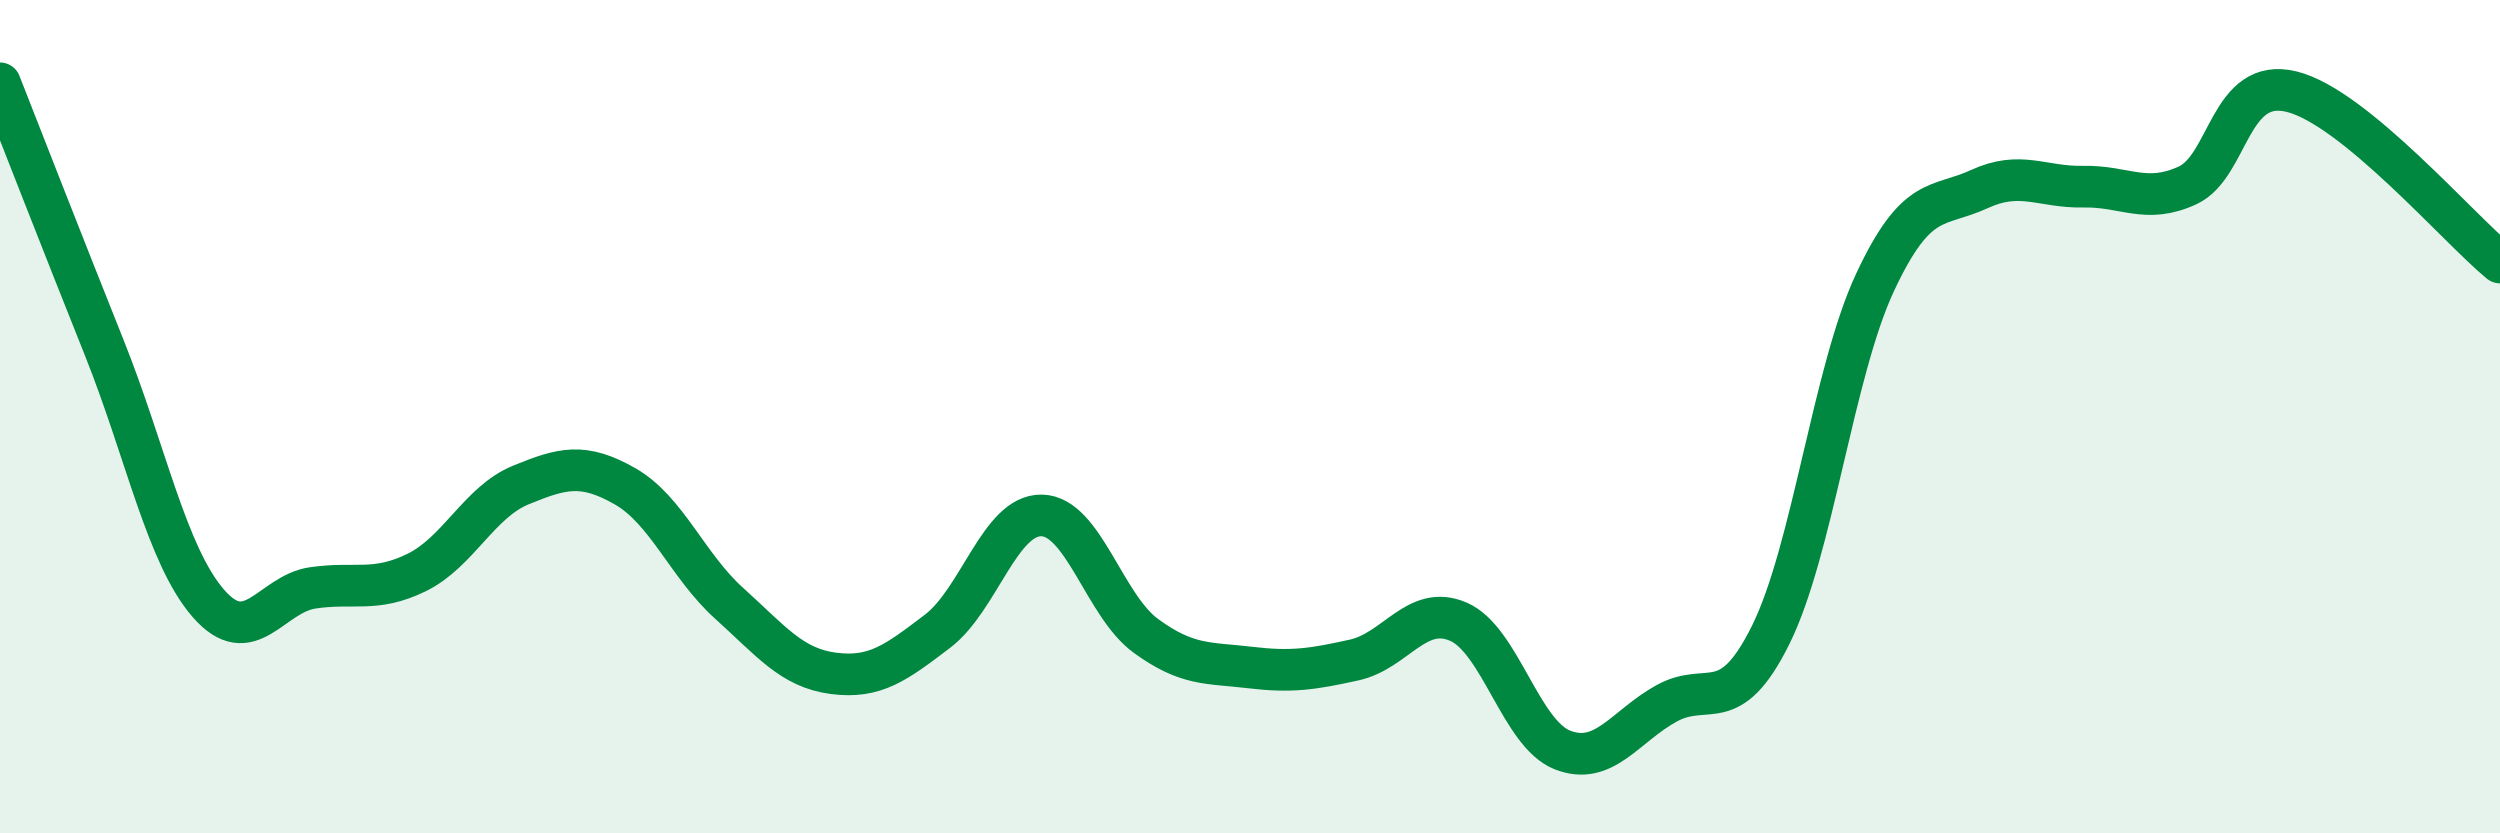 
    <svg width="60" height="20" viewBox="0 0 60 20" xmlns="http://www.w3.org/2000/svg">
      <path
        d="M 0,2 C 0.5,3.27 1.5,5.84 2.5,8.34 C 3.5,10.84 4,13.33 5,14.48 C 6,15.63 6.5,14.26 7.5,14.11 C 8.5,13.96 9,14.23 10,13.74 C 11,13.25 11.5,12.05 12.5,11.64 C 13.5,11.23 14,11.1 15,11.67 C 16,12.24 16.5,13.58 17.5,14.48 C 18.5,15.38 19,16.03 20,16.16 C 21,16.29 21.5,15.91 22.5,15.15 C 23.5,14.39 24,12.35 25,12.37 C 26,12.39 26.5,14.53 27.5,15.26 C 28.5,15.99 29,15.9 30,16.02 C 31,16.14 31.5,16.06 32.5,15.84 C 33.5,15.62 34,14.49 35,14.92 C 36,15.35 36.5,17.61 37.5,18 C 38.5,18.39 39,17.43 40,16.88 C 41,16.33 41.5,17.25 42.5,15.23 C 43.5,13.21 44,8.92 45,6.78 C 46,4.64 46.5,5 47.5,4.54 C 48.5,4.08 49,4.5 50,4.48 C 51,4.46 51.5,4.91 52.5,4.45 C 53.5,3.99 53.5,1.83 55,2.2 C 56.5,2.57 59,5.48 60,6.3L60 20L0 20Z"
        fill="#008740"
        opacity="0.1"
        stroke-linecap="round"
        stroke-linejoin="round"
      />
      <path
        d="M 0,2 C 0.5,3.27 1.5,5.84 2.5,8.34 C 3.5,10.84 4,13.33 5,14.48 C 6,15.63 6.5,14.26 7.5,14.11 C 8.5,13.96 9,14.23 10,13.74 C 11,13.25 11.5,12.05 12.5,11.64 C 13.5,11.23 14,11.1 15,11.67 C 16,12.24 16.5,13.58 17.5,14.48 C 18.5,15.38 19,16.03 20,16.16 C 21,16.29 21.5,15.91 22.5,15.15 C 23.5,14.39 24,12.35 25,12.37 C 26,12.39 26.5,14.53 27.5,15.26 C 28.5,15.99 29,15.9 30,16.02 C 31,16.14 31.5,16.06 32.5,15.84 C 33.5,15.62 34,14.49 35,14.92 C 36,15.35 36.5,17.61 37.5,18 C 38.5,18.39 39,17.43 40,16.88 C 41,16.33 41.5,17.25 42.5,15.23 C 43.5,13.21 44,8.92 45,6.78 C 46,4.64 46.5,5 47.5,4.54 C 48.5,4.08 49,4.5 50,4.48 C 51,4.46 51.5,4.91 52.5,4.45 C 53.5,3.99 53.5,1.83 55,2.2 C 56.5,2.57 59,5.48 60,6.3"
        stroke="#008740"
        stroke-width="1"
        fill="none"
        stroke-linecap="round"
        stroke-linejoin="round"
      />
    </svg>
  